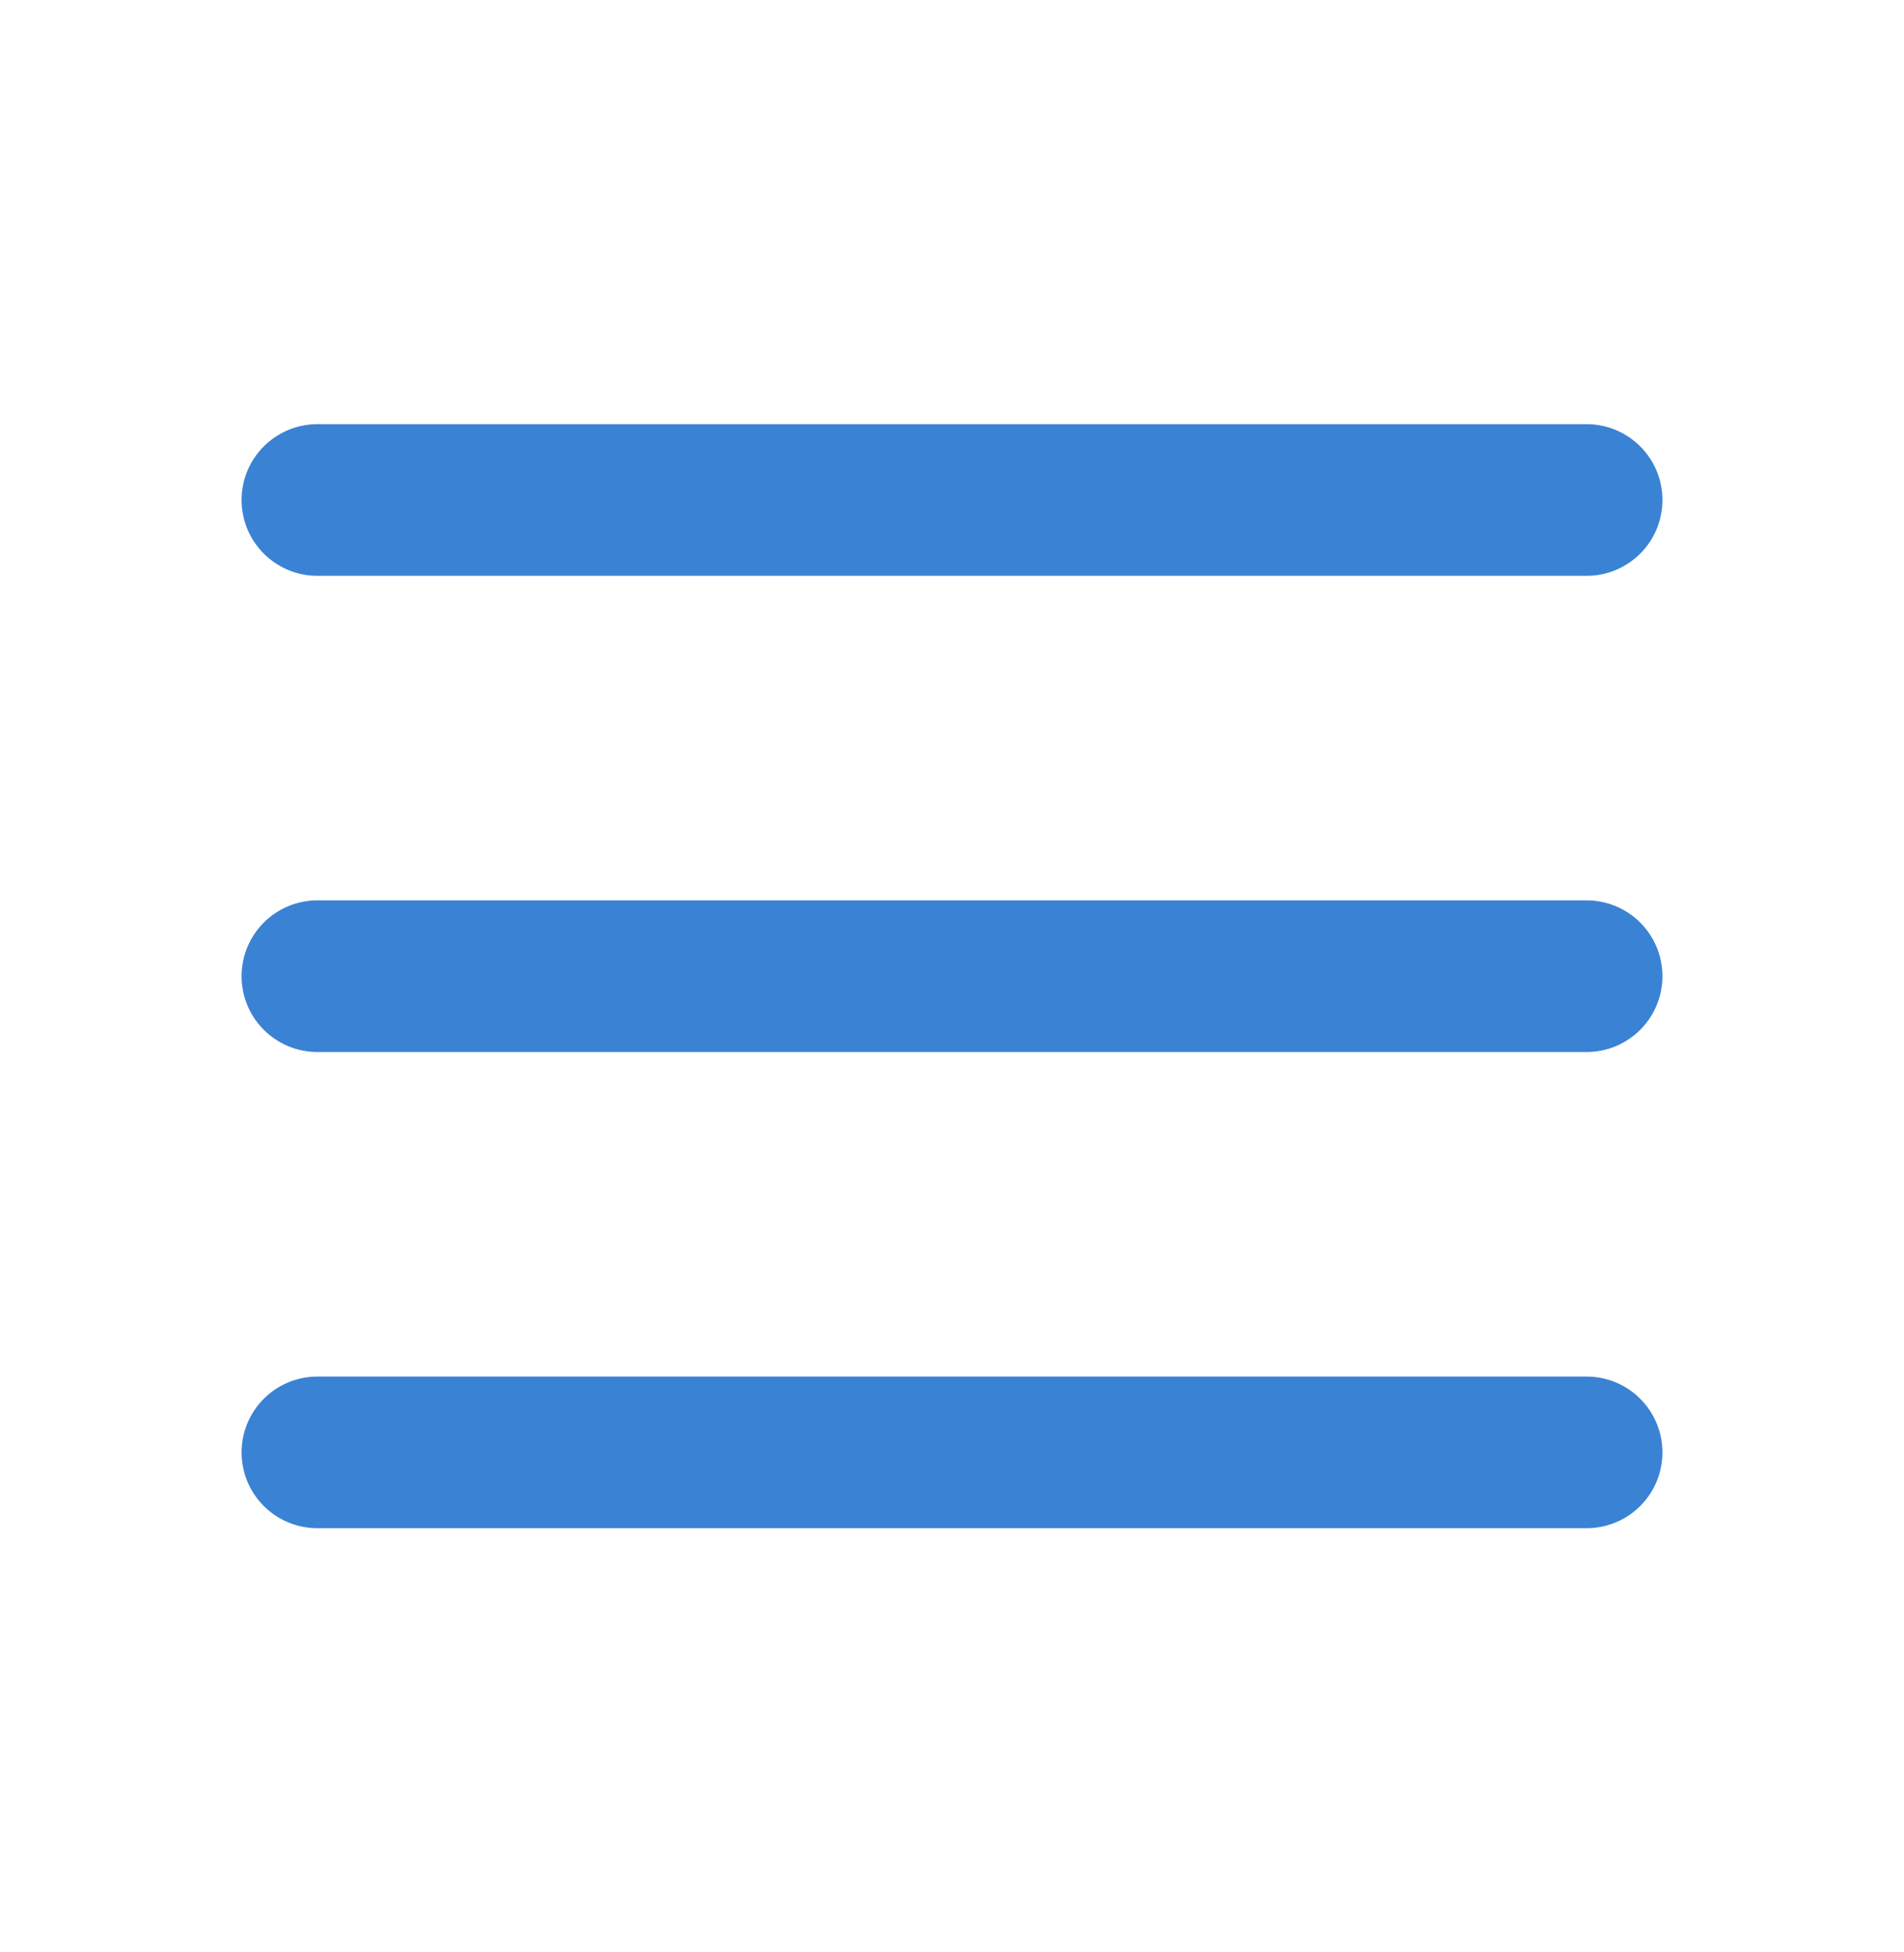 <svg  viewBox="0 0 40 41" fill="none" xmlns="http://www.w3.org/2000/svg">
<path d="M6.667 20.5H33.333M6.667 10.5H33.333M6.667 30.5H33.333" stroke="#3A82D4" stroke-width="3.184" stroke-linecap="round" stroke-linejoin="round"/>
</svg>

